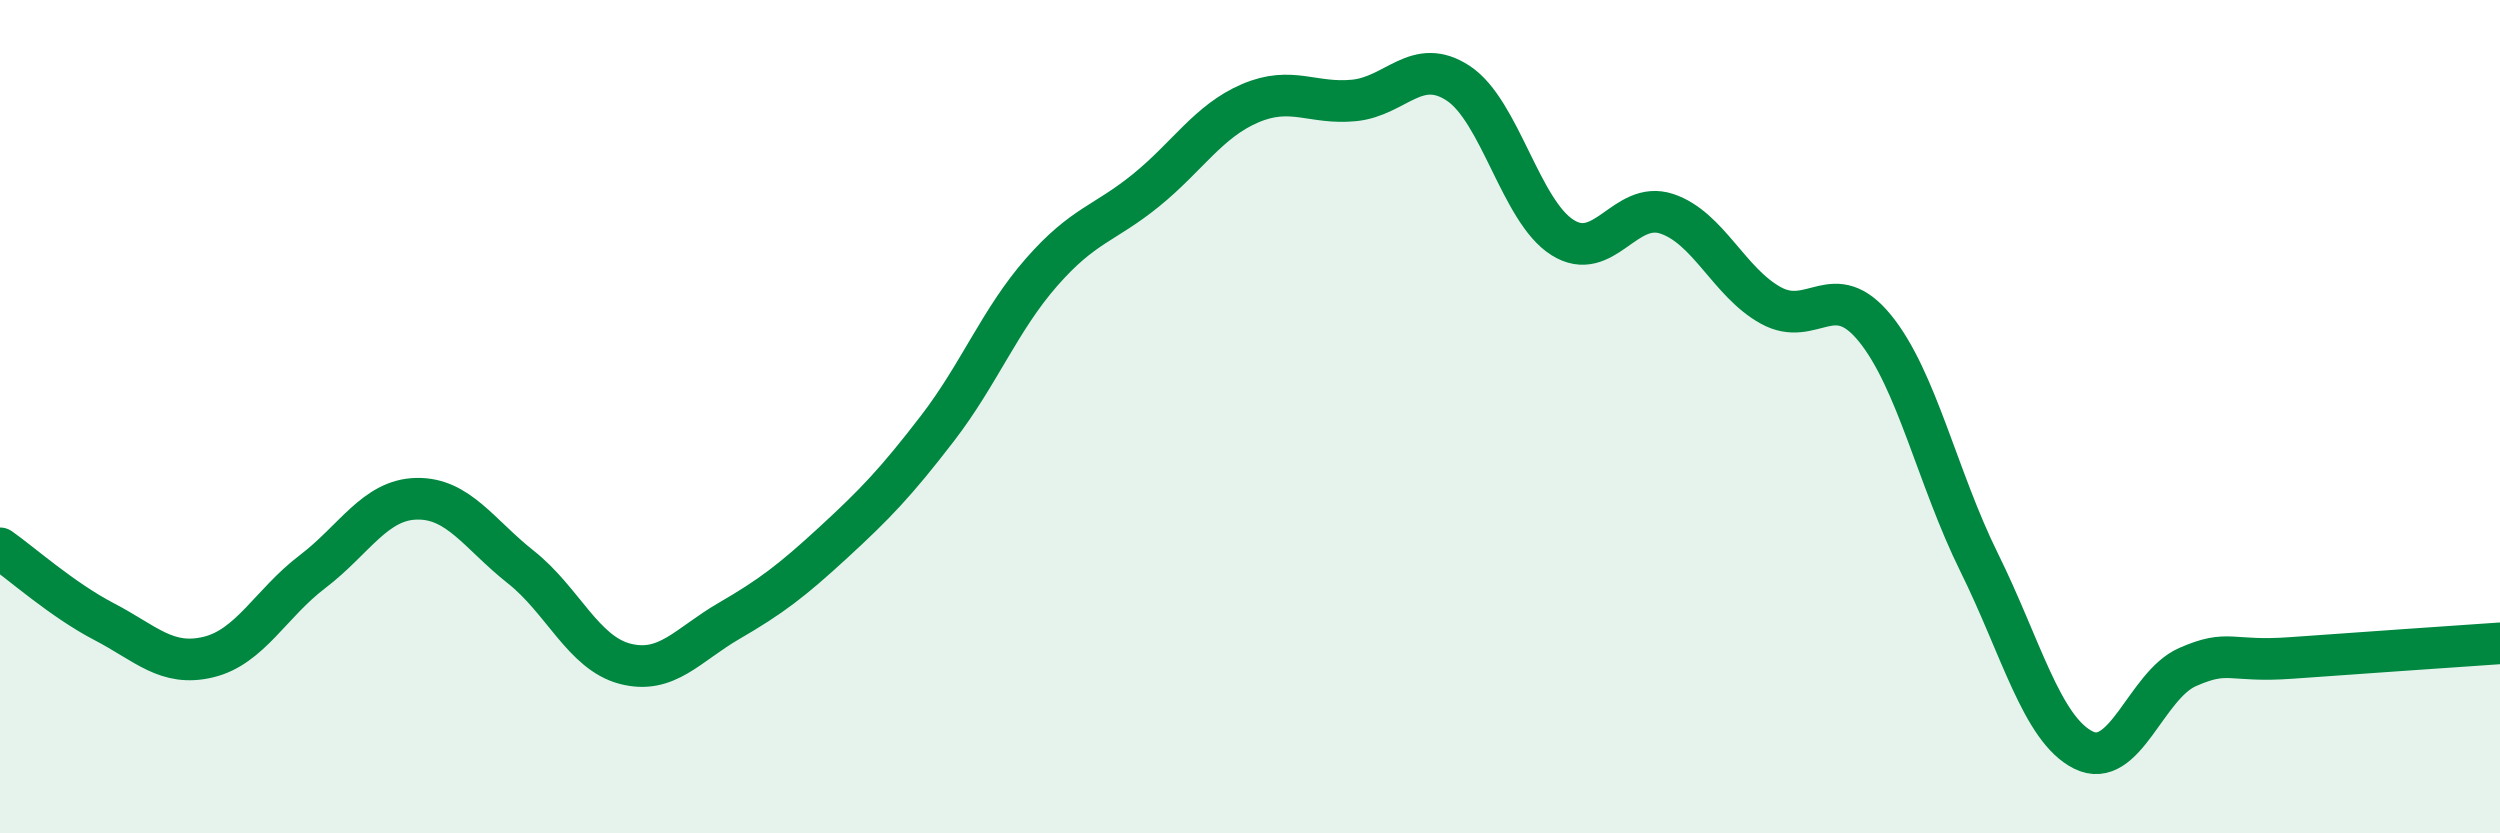
    <svg width="60" height="20" viewBox="0 0 60 20" xmlns="http://www.w3.org/2000/svg">
      <path
        d="M 0,13.16 C 0.5,13.51 1.5,14.4 2.5,14.92 C 3.5,15.44 4,16.01 5,15.77 C 6,15.53 6.5,14.48 7.5,13.72 C 8.5,12.96 9,11.99 10,11.97 C 11,11.95 11.5,12.82 12.5,13.61 C 13.5,14.4 14,15.67 15,15.93 C 16,16.19 16.5,15.48 17.5,14.9 C 18.5,14.32 19,13.94 20,13.02 C 21,12.1 21.5,11.58 22.5,10.28 C 23.5,8.98 24,7.67 25,6.53 C 26,5.39 26.5,5.38 27.5,4.57 C 28.5,3.76 29,2.91 30,2.48 C 31,2.05 31.5,2.51 32.5,2.41 C 33.5,2.31 34,1.34 35,2 C 36,2.66 36.5,5.07 37.5,5.7 C 38.5,6.33 39,4.8 40,5.13 C 41,5.46 41.5,6.78 42.5,7.33 C 43.5,7.88 44,6.65 45,7.88 C 46,9.11 46.5,11.48 47.5,13.5 C 48.5,15.52 49,17.5 50,18 C 51,18.5 51.5,16.45 52.5,16.01 C 53.5,15.57 53.5,15.9 55,15.79 C 56.5,15.68 59,15.51 60,15.44L60 20L0 20Z"
        fill="#008740"
        opacity="0.1"
        stroke-linecap="round"
        stroke-linejoin="round"
      />
      <path
        d="M 0,13.16 C 0.5,13.51 1.5,14.4 2.5,14.92 C 3.5,15.44 4,16.01 5,15.77 C 6,15.53 6.5,14.48 7.5,13.72 C 8.5,12.96 9,11.99 10,11.97 C 11,11.95 11.5,12.82 12.5,13.61 C 13.5,14.4 14,15.67 15,15.93 C 16,16.19 16.5,15.48 17.5,14.9 C 18.5,14.32 19,13.94 20,13.02 C 21,12.1 21.5,11.58 22.5,10.28 C 23.5,8.98 24,7.67 25,6.53 C 26,5.39 26.5,5.38 27.5,4.57 C 28.5,3.76 29,2.91 30,2.48 C 31,2.05 31.5,2.51 32.5,2.41 C 33.5,2.31 34,1.34 35,2 C 36,2.66 36.5,5.07 37.5,5.7 C 38.5,6.33 39,4.8 40,5.13 C 41,5.46 41.5,6.78 42.5,7.33 C 43.5,7.88 44,6.65 45,7.88 C 46,9.11 46.5,11.48 47.5,13.5 C 48.5,15.52 49,17.5 50,18 C 51,18.5 51.5,16.45 52.5,16.01 C 53.5,15.57 53.5,15.9 55,15.79 C 56.5,15.68 59,15.51 60,15.44"
        stroke="#008740"
        stroke-width="1"
        fill="none"
        stroke-linecap="round"
        stroke-linejoin="round"
      />
    </svg>
  